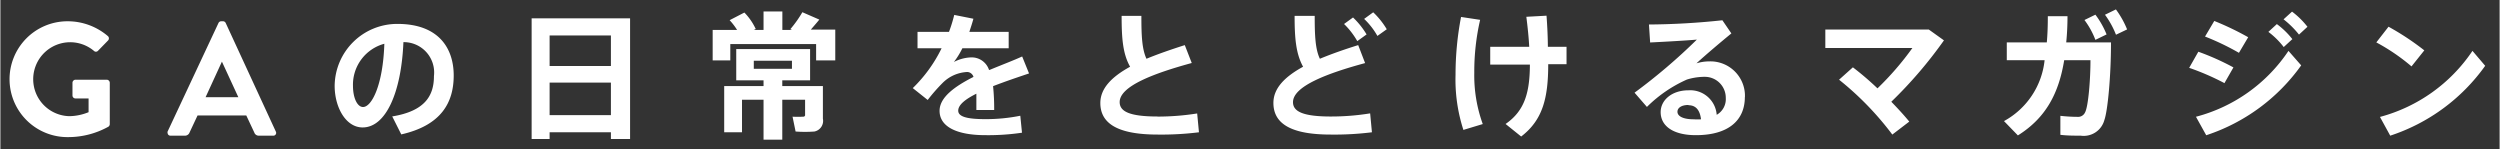 <svg height="6.2mm" viewBox="0 0 294.74 17.58" width="103.98mm" xmlns="http://www.w3.org/2000/svg"><rect x="0" y="0" width="294.74" height="17.58" fill="#333333" stroke="none"/><path d="m12.74 14.94a9.76 9.76 0 0 1 -4.74 1.23 6.83 6.83 0 0 1 -.18-13.66h.18a7.29 7.29 0 0 1 4.69 1.76.36.36 0 0 1 0 .51l-1.19 1.22a.33.33 0 0 1 -.47 0 4.36 4.36 0 1 0 -2.91 7.7 6.16 6.16 0 0 0 2.28-.47v-1.62h-1.54a.35.35 0 0 1 -.36-.34v-1.5a.37.37 0 0 1 .35-.37h3.7a.37.37 0 0 1 .35.37v4.86a.38.38 0 0 1 -.16.31zm19.43 1.06h-1.67a.55.55 0 0 1 -.56-.38l-.94-2h-5.75l-.94 2a.57.57 0 0 1 -.56.38h-1.67a.33.33 0 0 1 -.36-.3.31.31 0 0 1 0-.19l6-12.8a.35.35 0 0 1 .33-.2h.19a.34.34 0 0 1 .33.2l5.91 12.8a.33.33 0 0 1 -.32.49zm-6-8.72h-.05l-1.92 4.18h3.86l-1.93-4.18zm21.11 8.58-1.07-2.13c3.93-.64 4.92-2.51 4.92-4.76a3.58 3.58 0 0 0 -3.6-4c-.25 6-2.1 10.06-4.81 10.06-2 0-3.3-2.4-3.3-4.9a7.38 7.38 0 0 1 7.41-7.31c4.87 0 6.63 2.89 6.63 6.08s-1.46 5.89-6.22 6.96zm-5.7-5.76c0 1.48.52 2.52 1.19 2.52 1 0 2.35-2.53 2.51-7.46a5 5 0 0 0 -3.7 4.94zm30.42 6.29v-.79h-7.23v.79h-2.12v-14.23h11.61v14.23zm0-12.21h-7.23v3.6h7.23zm0 5.56h-7.23v3.84h7.23zm26.37-2.62h-2.17v-1.92h-10.12v1.92h-2.08v-3.59h2.88a7.46 7.46 0 0 0 -.88-1.15l1.74-.9a7 7 0 0 1 1.34 1.94l-.23.11h1.15v-2.18h2.22v2.18h1.14l-.2-.09a13.58 13.58 0 0 0 1.42-2l2 .87c-.33.41-.68.8-1 1.18h2.88v3.63zm-8.37 2.35h-3.22v-3.68h8.71v3.68h-3.28v.68h4.79v3.85a1.28 1.28 0 0 1 -1 1.51 15 15 0 0 1 -2.22 0l-.36-1.75a10.26 10.26 0 0 0 1.24 0 .21.21 0 0 0 .24-.16.15.15 0 0 0 0-.07v-1.77h-2.69v4.71h-2.21v-4.71h-2.54v3.84h-2.1v-5.45h4.64zm3.35-1.36v-.95h-4.5v.95zm23.3.14c1.44-.6 2.85-1.13 3.85-1.59l.81 2c-1.22.41-2.79.94-4.24 1.5a26.3 26.3 0 0 1 .13 2.81h-2.1c0-.33 0-.6 0-.87s0-.75 0-1.05c-1.26.63-2.14 1.3-2.14 2s1 1 3.18 1a20.53 20.53 0 0 0 4.14-.4l.2 2a27.19 27.19 0 0 1 -4.32.29c-3.38 0-5.4-1-5.4-2.87 0-1.61 1.83-2.9 4-4a.8.8 0 0 0 -.72-.58 4.38 4.38 0 0 0 -2.93 1.3 20.36 20.36 0 0 0 -1.75 2l-1.76-1.4a16.8 16.8 0 0 0 3.4-4.7h-2.84v-1.93h3.71a17.15 17.15 0 0 0 .62-2l2.26.45c-.14.53-.3 1-.48 1.55h4.64v1.93h-5.46a9.41 9.41 0 0 1 -1 1.62 4.71 4.71 0 0 1 2-.54 2.15 2.15 0 0 1 2.14 1.47zm19.86 5.5a29.91 29.91 0 0 0 4.63-.37l.21 2.22a35.9 35.9 0 0 1 -4.86.27c-4.48 0-6.77-1.17-6.77-3.72 0-1.74 1.36-3.1 3.51-4.28-.86-1.53-1-3.34-1-6h2.33c0 2.34.07 3.92.6 5.06 1.36-.56 2.89-1.09 4.52-1.61l.82 2.11c-4.39 1.2-8.5 2.71-8.5 4.61 0 1.09 1.13 1.7 4.47 1.7zm25.88-9.52a8.52 8.52 0 0 0 -1.56-2l1.07-.78a9.4 9.4 0 0 1 1.6 2l-1.11.79zm-2.38.6a9 9 0 0 0 -1.55-2l1.06-.77a9.61 9.61 0 0 1 1.6 2l-1.11.8zm.93 2.61c-4.39 1.19-8.5 2.71-8.5 4.61 0 1.08 1.13 1.69 4.47 1.69a28.72 28.72 0 0 0 4.63-.37l.21 2.23a35.81 35.81 0 0 1 -4.86.27c-4.48 0-6.76-1.17-6.76-3.73 0-1.74 1.35-3.09 3.5-4.27-.84-1.53-1-3.34-1-6h2.37c0 2.34.07 3.92.61 5.06 1.35-.56 2.88-1.1 4.52-1.61l.81 2.11zm21.6.13c0 4-.65 6.58-3.19 8.53l-1.84-1.48c2.28-1.57 2.85-3.75 2.87-7h-4.68v-2.1h4.6c-.06-1.1-.18-2.29-.34-3.54l2.38-.13c.1 1.33.15 2.54.16 3.67h2.2v2.05zm-10 7.76a19.25 19.25 0 0 1 -.93-6.52 36 36 0 0 1 .65-6.81l2.25.34a27.25 27.25 0 0 0 -.69 6.24 16.86 16.86 0 0 0 1 6.05l-2.25.68zm33.19-3.89c0 2.74-1.92 4.5-5.78 4.5-2.69 0-4.15-1.09-4.15-2.72 0-1.42 1.33-2.57 3.27-2.57a3.13 3.13 0 0 1 3.34 2.89 2.13 2.13 0 0 0 1.07-2 2.47 2.47 0 0 0 -2.48-2.48h-.1a7.15 7.15 0 0 0 -2 .32 15.73 15.73 0 0 0 -4.72 3.23l-1.46-1.68a67.49 67.49 0 0 0 7.35-6.26c-1.31.12-3.75.25-5.51.34l-.14-2.12a86.17 86.17 0 0 0 8.66-.5l1.06 1.55c-1.22 1-3 2.5-4.12 3.53a5.17 5.17 0 0 1 1.51-.23 4.07 4.07 0 0 1 4.21 3.91v.29zm-6.65.94c-.8 0-1.3.32-1.3.8s.57.89 1.95.89a5.71 5.71 0 0 0 .83 0c-.13-1.07-.6-1.66-1.48-1.66zm23.92-.38c.8.82 1.53 1.62 2.12 2.34l-2 1.53a35.62 35.62 0 0 0 -6.28-6.47l1.63-1.46a34.18 34.18 0 0 1 2.9 2.48 34.57 34.57 0 0 0 4.12-4.76h-10.27v-2.18h12.2l1.79 1.28a51.15 51.15 0 0 1 -6.21 7.24zm26.5-7.9a10.25 10.25 0 0 0 -1.3-2.36l1.29-.63a10.72 10.72 0 0 1 1.32 2.36l-1.32.63zm-2.43.6a9.54 9.54 0 0 0 -1.29-2.34l1.29-.63a10.3 10.3 0 0 1 1.32 2.33zm1.84.31c0 4-.39 8.06-.78 9.14a2.52 2.52 0 0 1 -2.79 1.85c-.74 0-1.6 0-2.4-.1v-2.24a18.81 18.81 0 0 0 2 .12.9.9 0 0 0 .91-.52c.38-.68.64-3.84.64-6.16h-3.1c-.62 3.82-2.11 6.78-5.46 8.87l-1.64-1.69a9.28 9.28 0 0 0 4.79-7.18h-4.46v-2.1h4.72c.09-1 .12-2 .12-3.09h2.32q0 1.61-.15 3.09h5.29zm22.17-.93a10.69 10.69 0 0 0 -1.82-1.8l1-.91a9.64 9.64 0 0 1 1.82 1.79zm-.8.55-1 .92a9.3 9.3 0 0 0 -1.81-1.79l1-.92a9.45 9.45 0 0 1 1.84 1.79zm-10.28-.32 1.09-1.84a34.25 34.25 0 0 1 4 1.92l-1.09 1.84a30.09 30.09 0 0 0 -4-1.92zm2.3 5.5a29.49 29.49 0 0 0 -4.17-1.81l1.08-1.9a29.52 29.52 0 0 1 4.14 1.85l-1.07 1.87zm7.54-3.81 1.5 1.71a22.27 22.27 0 0 1 -11.2 8.24l-1.21-2.18a18.88 18.88 0 0 0 10.91-7.77zm12 10-1.21-2.21a19.06 19.06 0 0 0 10.91-7.79l1.5 1.76a22.27 22.27 0 0 1 -11.2 8.24zm-1.64-11 1.44-1.85a31.12 31.12 0 0 1 4.22 2.79l-1.51 1.89a23.4 23.4 0 0 0 -4.15-2.83z" fill="#fff" fill-rule="evenodd"/></svg>
